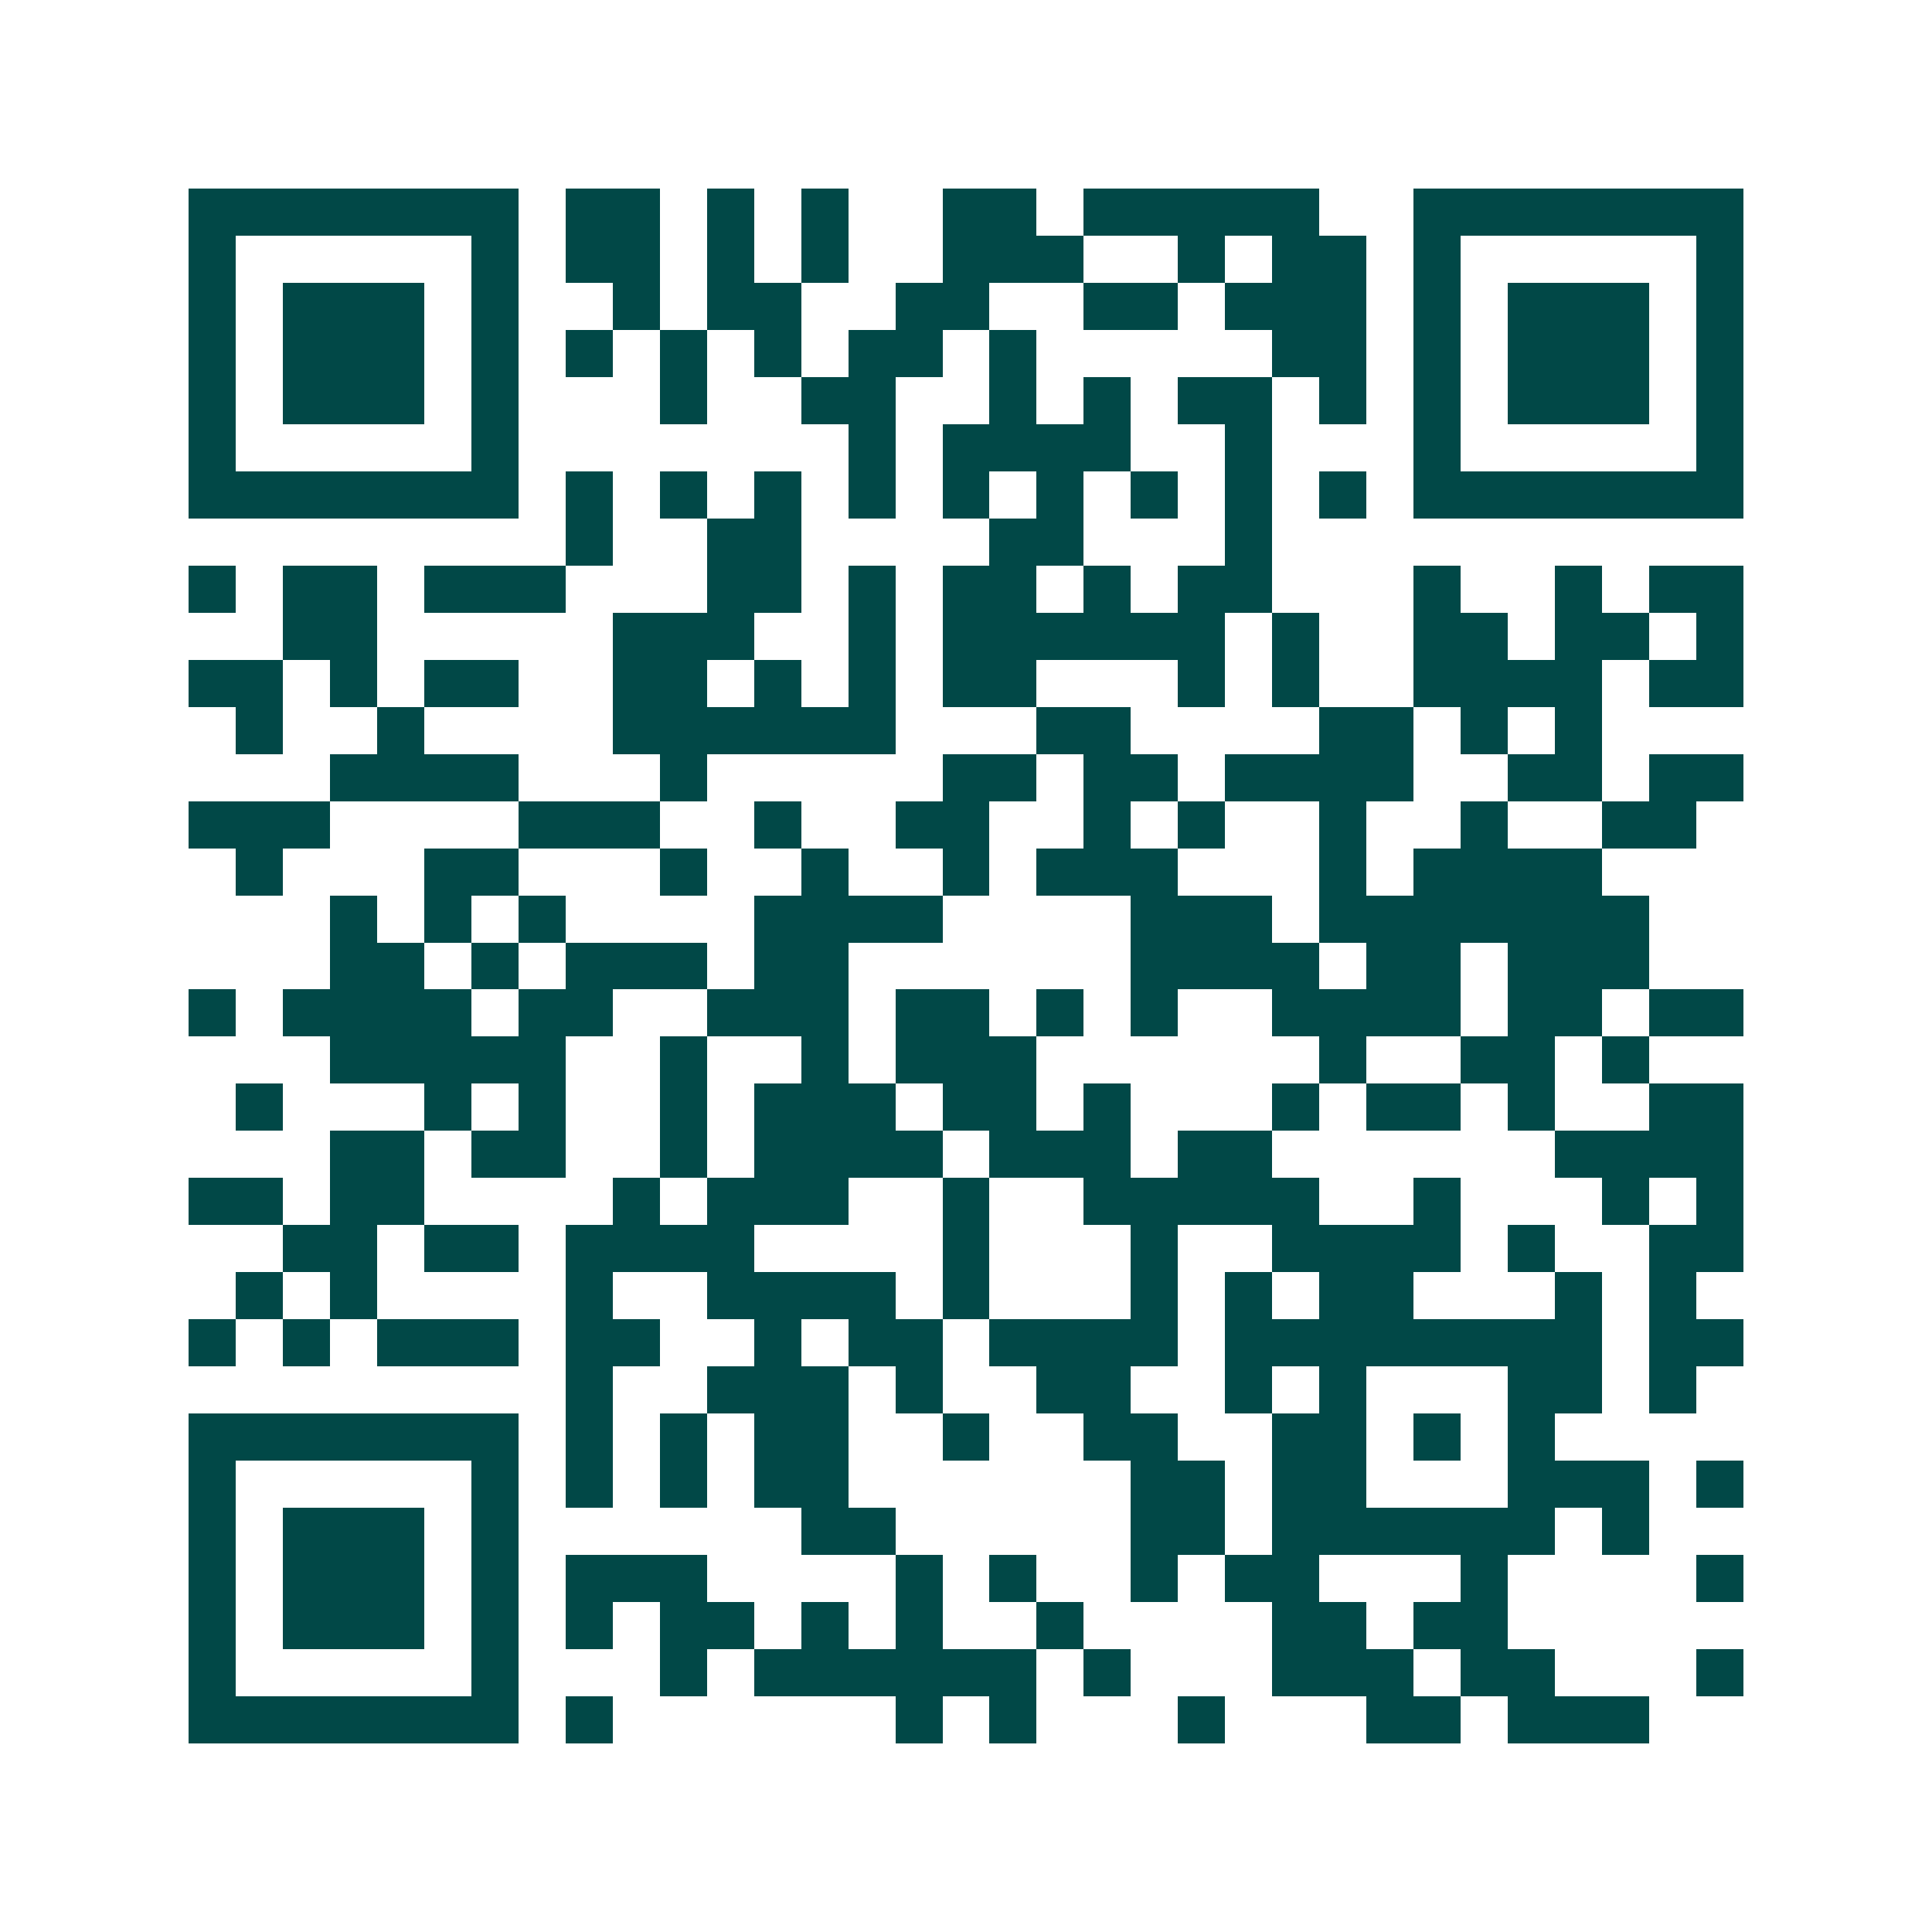 <svg xmlns="http://www.w3.org/2000/svg" width="200" height="200" viewBox="0 0 41 41" shape-rendering="crispEdges"><path fill="#ffffff" d="M0 0h41v41H0z"/><path stroke="#014847" d="M4 4.5h7m1 0h2m1 0h1m1 0h1m2 0h2m1 0h5m2 0h7M4 5.5h1m5 0h1m1 0h2m1 0h1m1 0h1m2 0h3m2 0h1m1 0h2m1 0h1m5 0h1M4 6.5h1m1 0h3m1 0h1m2 0h1m1 0h2m2 0h2m2 0h2m1 0h3m1 0h1m1 0h3m1 0h1M4 7.5h1m1 0h3m1 0h1m1 0h1m1 0h1m1 0h1m1 0h2m1 0h1m5 0h2m1 0h1m1 0h3m1 0h1M4 8.5h1m1 0h3m1 0h1m3 0h1m2 0h2m2 0h1m1 0h1m1 0h2m1 0h1m1 0h1m1 0h3m1 0h1M4 9.5h1m5 0h1m7 0h1m1 0h4m2 0h1m3 0h1m5 0h1M4 10.5h7m1 0h1m1 0h1m1 0h1m1 0h1m1 0h1m1 0h1m1 0h1m1 0h1m1 0h1m1 0h7M12 11.5h1m2 0h2m4 0h2m3 0h1M4 12.5h1m1 0h2m1 0h3m3 0h2m1 0h1m1 0h2m1 0h1m1 0h2m3 0h1m2 0h1m1 0h2M6 13.5h2m5 0h3m2 0h1m1 0h6m1 0h1m2 0h2m1 0h2m1 0h1M4 14.5h2m1 0h1m1 0h2m2 0h2m1 0h1m1 0h1m1 0h2m3 0h1m1 0h1m2 0h4m1 0h2M5 15.5h1m2 0h1m4 0h6m3 0h2m4 0h2m1 0h1m1 0h1M7 16.5h4m3 0h1m5 0h2m1 0h2m1 0h4m2 0h2m1 0h2M4 17.5h3m4 0h3m2 0h1m2 0h2m2 0h1m1 0h1m2 0h1m2 0h1m2 0h2M5 18.5h1m3 0h2m3 0h1m2 0h1m2 0h1m1 0h3m3 0h1m1 0h4M7 19.5h1m1 0h1m1 0h1m4 0h4m4 0h3m1 0h7M7 20.5h2m1 0h1m1 0h3m1 0h2m6 0h4m1 0h2m1 0h3M4 21.5h1m1 0h4m1 0h2m2 0h3m1 0h2m1 0h1m1 0h1m2 0h4m1 0h2m1 0h2M7 22.5h5m2 0h1m2 0h1m1 0h3m6 0h1m2 0h2m1 0h1M5 23.5h1m3 0h1m1 0h1m2 0h1m1 0h3m1 0h2m1 0h1m3 0h1m1 0h2m1 0h1m2 0h2M7 24.5h2m1 0h2m2 0h1m1 0h4m1 0h3m1 0h2m6 0h4M4 25.5h2m1 0h2m4 0h1m1 0h3m2 0h1m2 0h5m2 0h1m3 0h1m1 0h1M6 26.5h2m1 0h2m1 0h4m4 0h1m3 0h1m2 0h4m1 0h1m2 0h2M5 27.5h1m1 0h1m4 0h1m2 0h4m1 0h1m3 0h1m1 0h1m1 0h2m3 0h1m1 0h1M4 28.5h1m1 0h1m1 0h3m1 0h2m2 0h1m1 0h2m1 0h4m1 0h8m1 0h2M12 29.5h1m2 0h3m1 0h1m2 0h2m2 0h1m1 0h1m3 0h2m1 0h1M4 30.5h7m1 0h1m1 0h1m1 0h2m2 0h1m2 0h2m2 0h2m1 0h1m1 0h1M4 31.5h1m5 0h1m1 0h1m1 0h1m1 0h2m6 0h2m1 0h2m3 0h3m1 0h1M4 32.5h1m1 0h3m1 0h1m6 0h2m5 0h2m1 0h6m1 0h1M4 33.5h1m1 0h3m1 0h1m1 0h3m4 0h1m1 0h1m2 0h1m1 0h2m3 0h1m4 0h1M4 34.5h1m1 0h3m1 0h1m1 0h1m1 0h2m1 0h1m1 0h1m2 0h1m4 0h2m1 0h2M4 35.5h1m5 0h1m3 0h1m1 0h6m1 0h1m3 0h3m1 0h2m3 0h1M4 36.5h7m1 0h1m6 0h1m1 0h1m3 0h1m3 0h2m1 0h3"/></svg>
